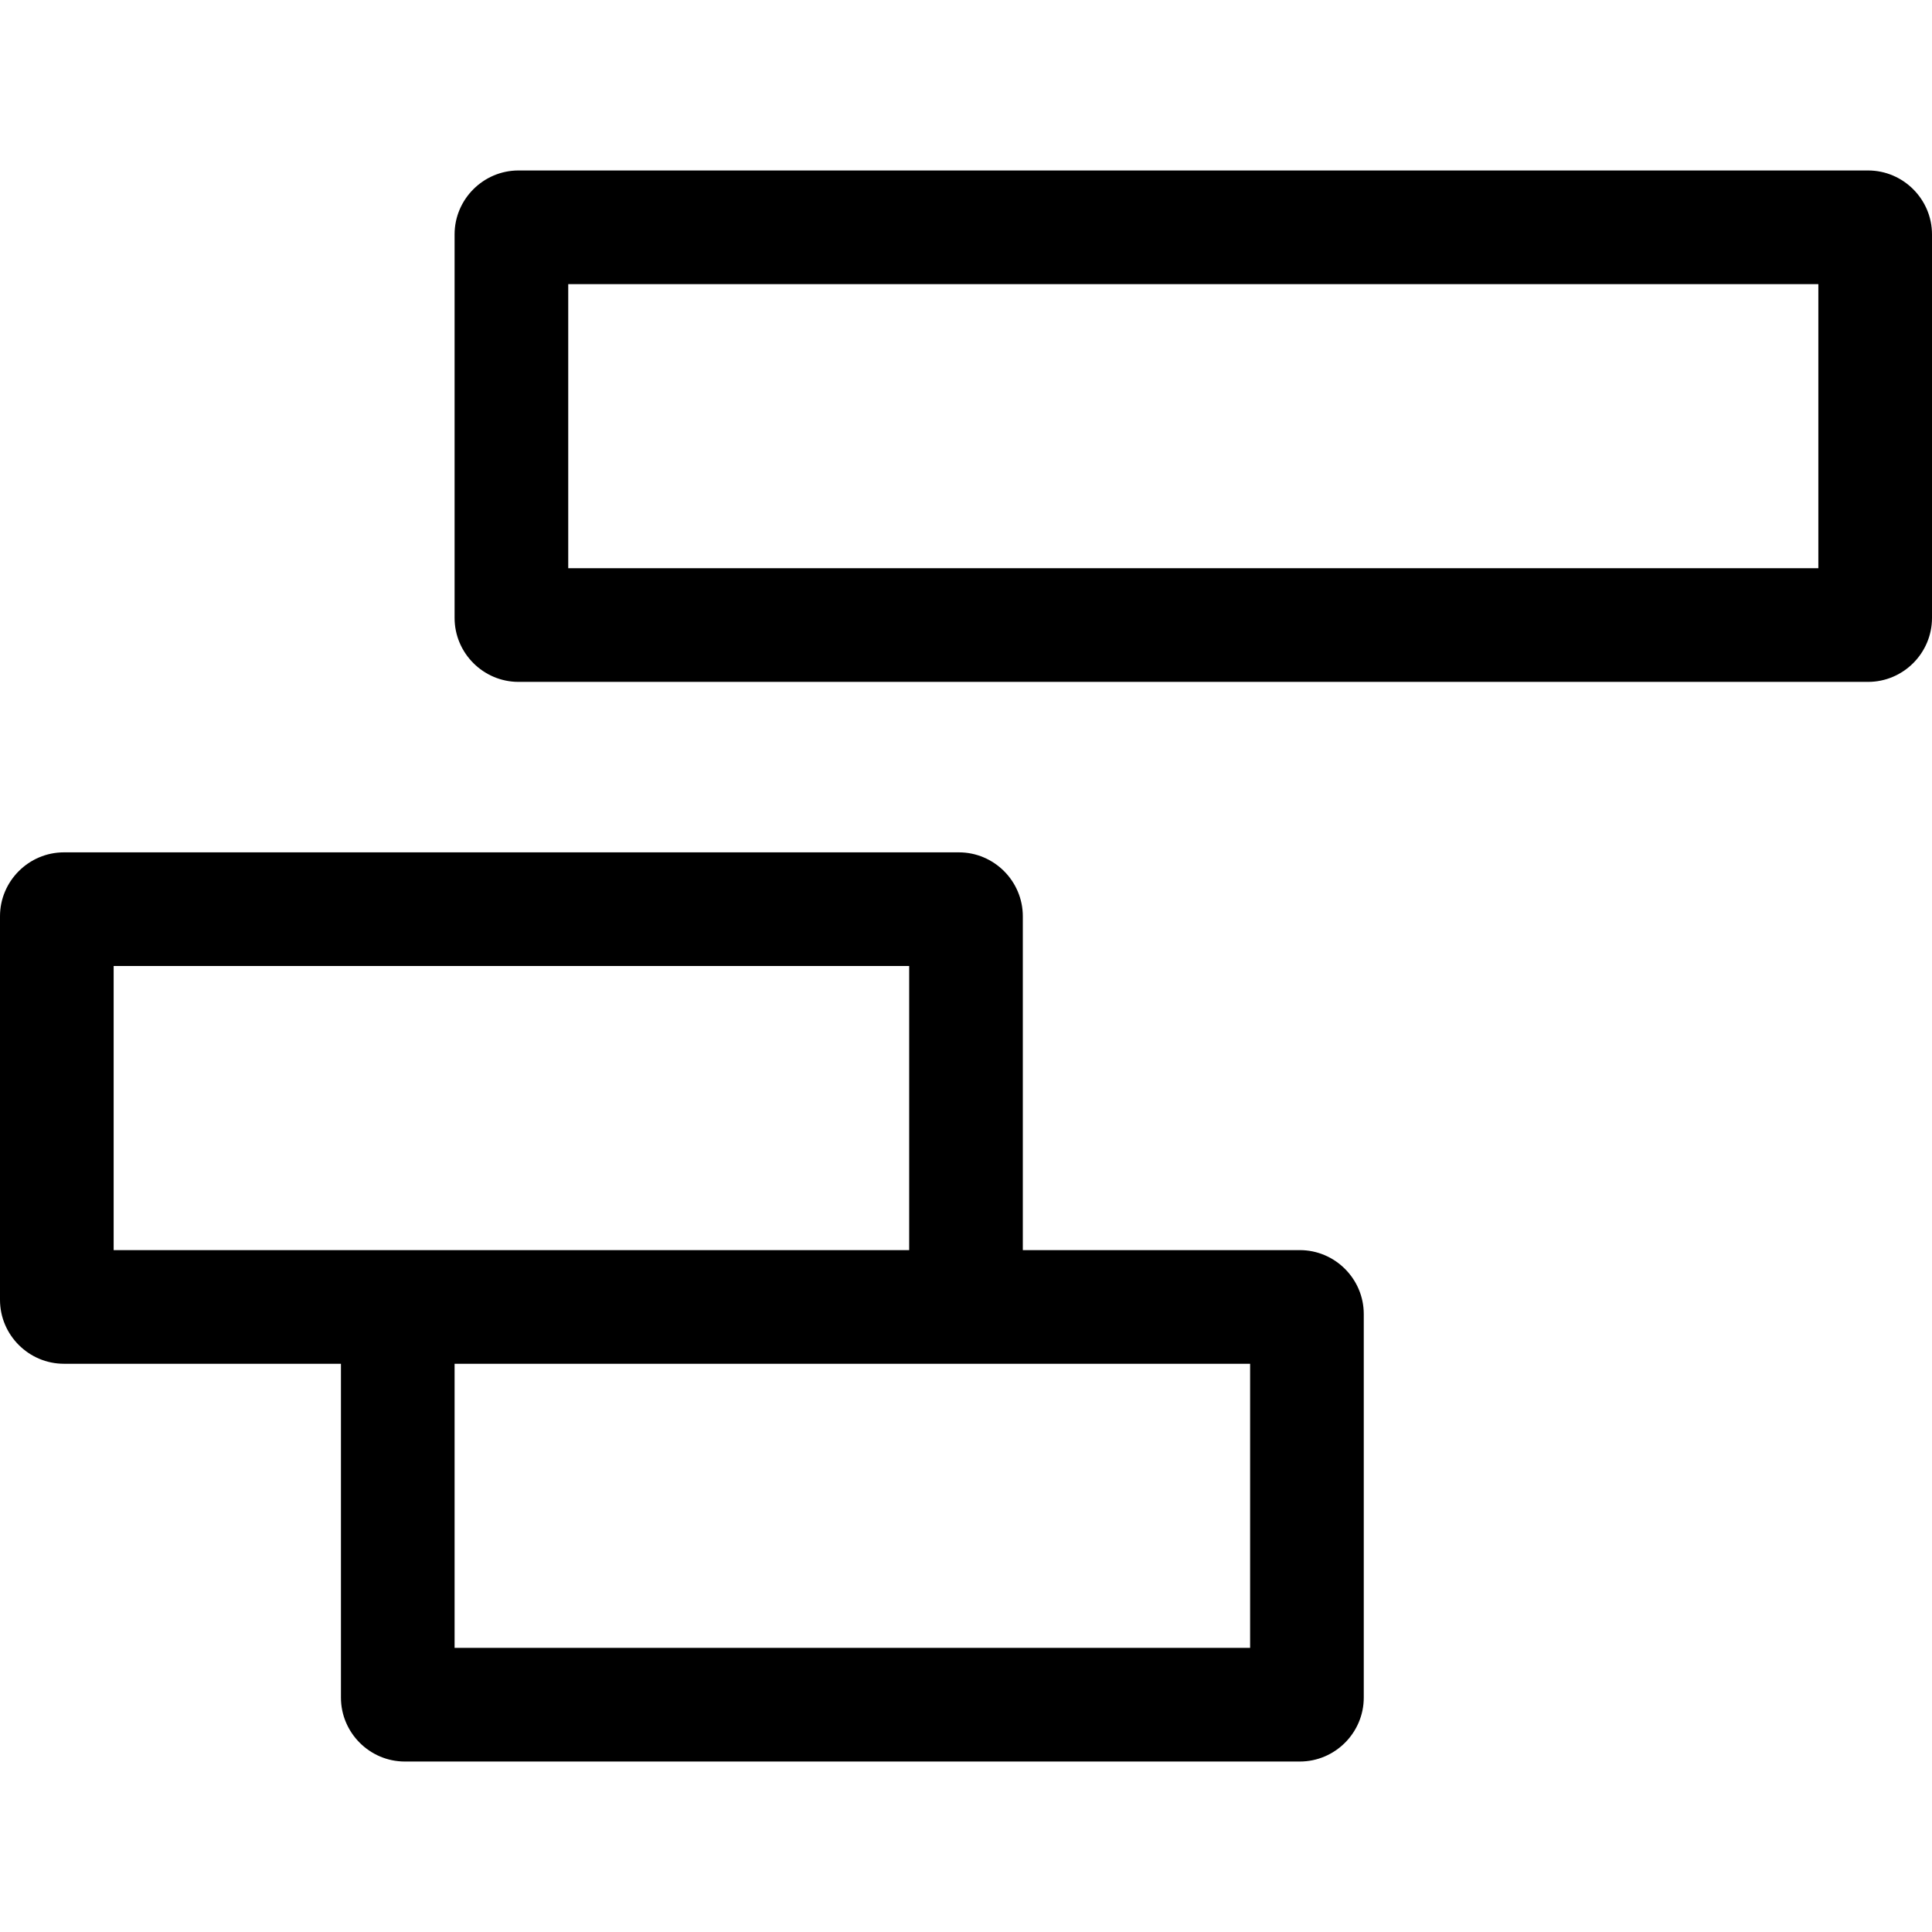 <?xml version="1.0" encoding="utf-8"?>
<svg fill="#000000" width="800px" height="800px" viewBox="0 -16 544 544" xmlns="http://www.w3.org/2000/svg"><path d="M146 32h380c9.9 0 18 8.1 18 18v108c0 9.9-8.1 18-18 18H146c-9.9 0-18-8.1-18-18V50c0-9.9 8.1-18 18-18zm14 32v80h352V64H160zM32 256v80h224v-80H32zm96 112v80h224v-80H128zM18 224h252c9.9 0 18 8.1 18 18v94h78c9.9 0 18 8.1 18 18v108c0 9.9-8.1 18-18 18H114c-9.9 0-18-8.1-18-18v-94H18c-9.9 0-18-8.1-18-18V242c0-9.9 8.1-18 18-18z"/></svg>